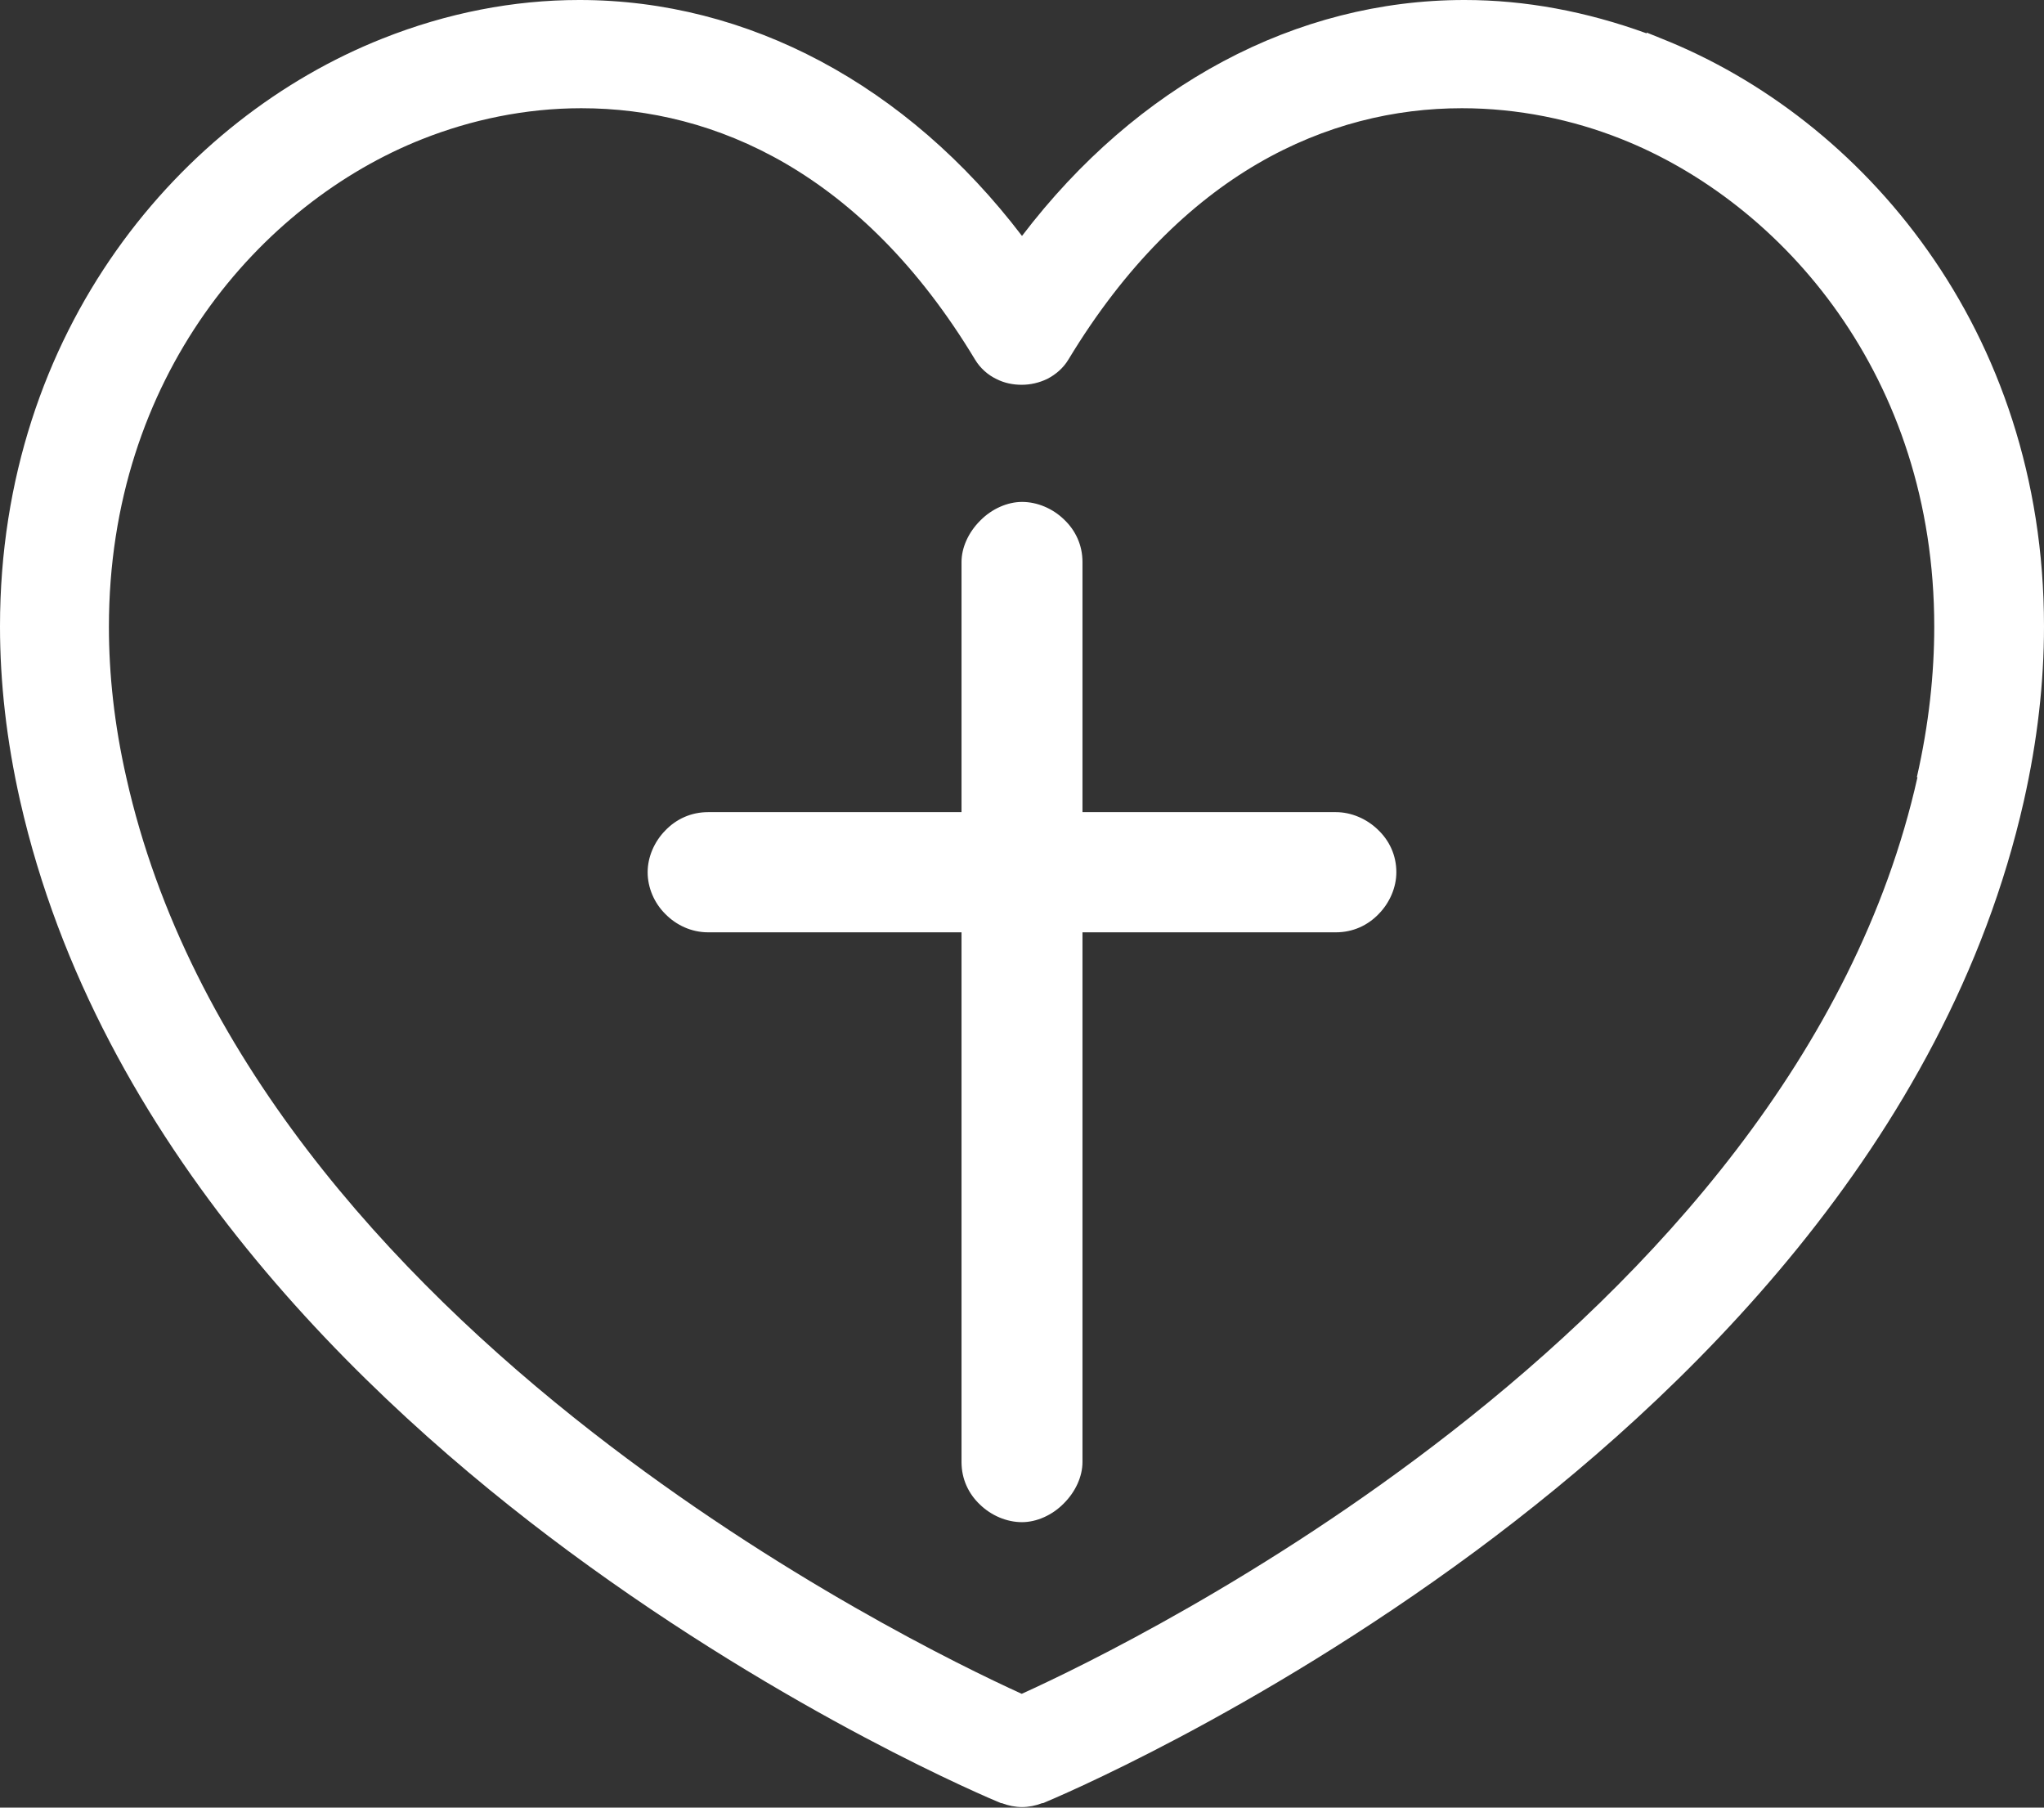 <svg width="95" height="84" viewBox="0 0 95 84" fill="none" xmlns="http://www.w3.org/2000/svg">
<rect x="0" y="0" width="95" height="84" fill="#333333" stroke="none"/>
<g clip-path="url(#clip0_115_938)">
<path d="M95 29.103C95 22.199 92.879 16.278 89.599 11.649C86.32 7.008 81.882 3.646 77.236 1.797L76.534 1.513V1.551C73.723 0.53 70.886 0 68.075 0H68.062C60.24 0 52.849 3.943 47.5 10.964C42.151 3.943 34.76 0 26.938 0H26.912C23.88 0 20.783 0.595 17.764 1.797C13.105 3.646 8.68 7.008 5.401 11.649C2.121 16.291 0 22.212 0 29.103V29.116C0 31.689 0.299 34.404 0.937 37.223C4.568 53.229 16.84 64.994 26.418 72.079C36.738 79.708 46.056 83.599 46.524 83.793C46.524 83.793 46.55 83.793 46.563 83.793C46.862 83.909 47.188 83.974 47.5 83.974C47.812 83.974 48.138 83.909 48.437 83.793C48.437 83.793 48.463 83.793 48.476 83.793C48.944 83.599 58.262 79.708 68.582 72.079C78.16 64.981 90.445 53.229 94.063 37.223C94.701 34.391 95 31.689 95 29.116V29.103ZM89.118 36.124C86.242 48.975 76.794 59.267 67.45 66.546C58.783 73.308 50.285 77.445 47.487 78.712C44.702 77.445 36.204 73.308 27.524 66.546C18.18 59.267 8.745 48.975 5.869 36.124C5.31 33.667 5.062 31.327 5.062 29.129C5.062 23.311 6.819 18.411 9.513 14.571C12.207 10.731 15.864 7.951 19.625 6.465C21.876 5.572 24.401 5.029 27.016 5.029C30.14 5.029 33.38 5.779 36.516 7.602C39.64 9.425 42.672 12.321 45.314 16.704C45.561 17.118 45.925 17.428 46.303 17.609C46.68 17.803 47.084 17.881 47.487 17.881C47.89 17.881 48.294 17.79 48.671 17.609C49.049 17.415 49.413 17.118 49.66 16.704C52.302 12.334 55.334 9.425 58.458 7.602C61.594 5.779 64.834 5.029 67.945 5.029C70.56 5.029 73.085 5.559 75.336 6.452C79.097 7.938 82.754 10.718 85.448 14.558C88.142 18.398 89.899 23.298 89.899 29.116C89.899 31.314 89.651 33.654 89.092 36.111L89.118 36.124Z" fill="white"/>
<path d="M64.04 38.554C63.52 38.05 62.804 37.74 62.088 37.74H50.311V26.117C50.311 25.328 49.986 24.643 49.452 24.139C48.931 23.634 48.216 23.324 47.5 23.324C46.823 23.324 46.094 23.647 45.561 24.19C45.014 24.733 44.689 25.444 44.689 26.117V37.74H32.912C32.118 37.74 31.428 38.063 30.921 38.593C30.413 39.11 30.101 39.821 30.101 40.532C30.101 41.244 30.4 41.955 30.921 42.472C31.428 42.989 32.131 43.325 32.912 43.325H44.689V67.942C44.689 68.731 45.014 69.416 45.548 69.92C46.069 70.424 46.784 70.735 47.5 70.735C48.177 70.735 48.906 70.412 49.439 69.868C49.986 69.326 50.311 68.614 50.311 67.942V43.325H62.088C62.882 43.325 63.572 43.002 64.079 42.472C64.587 41.955 64.899 41.244 64.899 40.532C64.899 39.744 64.574 39.059 64.04 38.554Z" fill="white"/>
</g>
<defs>
<clipPath id="clip0_115_938">
<rect width="95" height="84" fill="white"/>
</clipPath>
</defs>
</svg>
